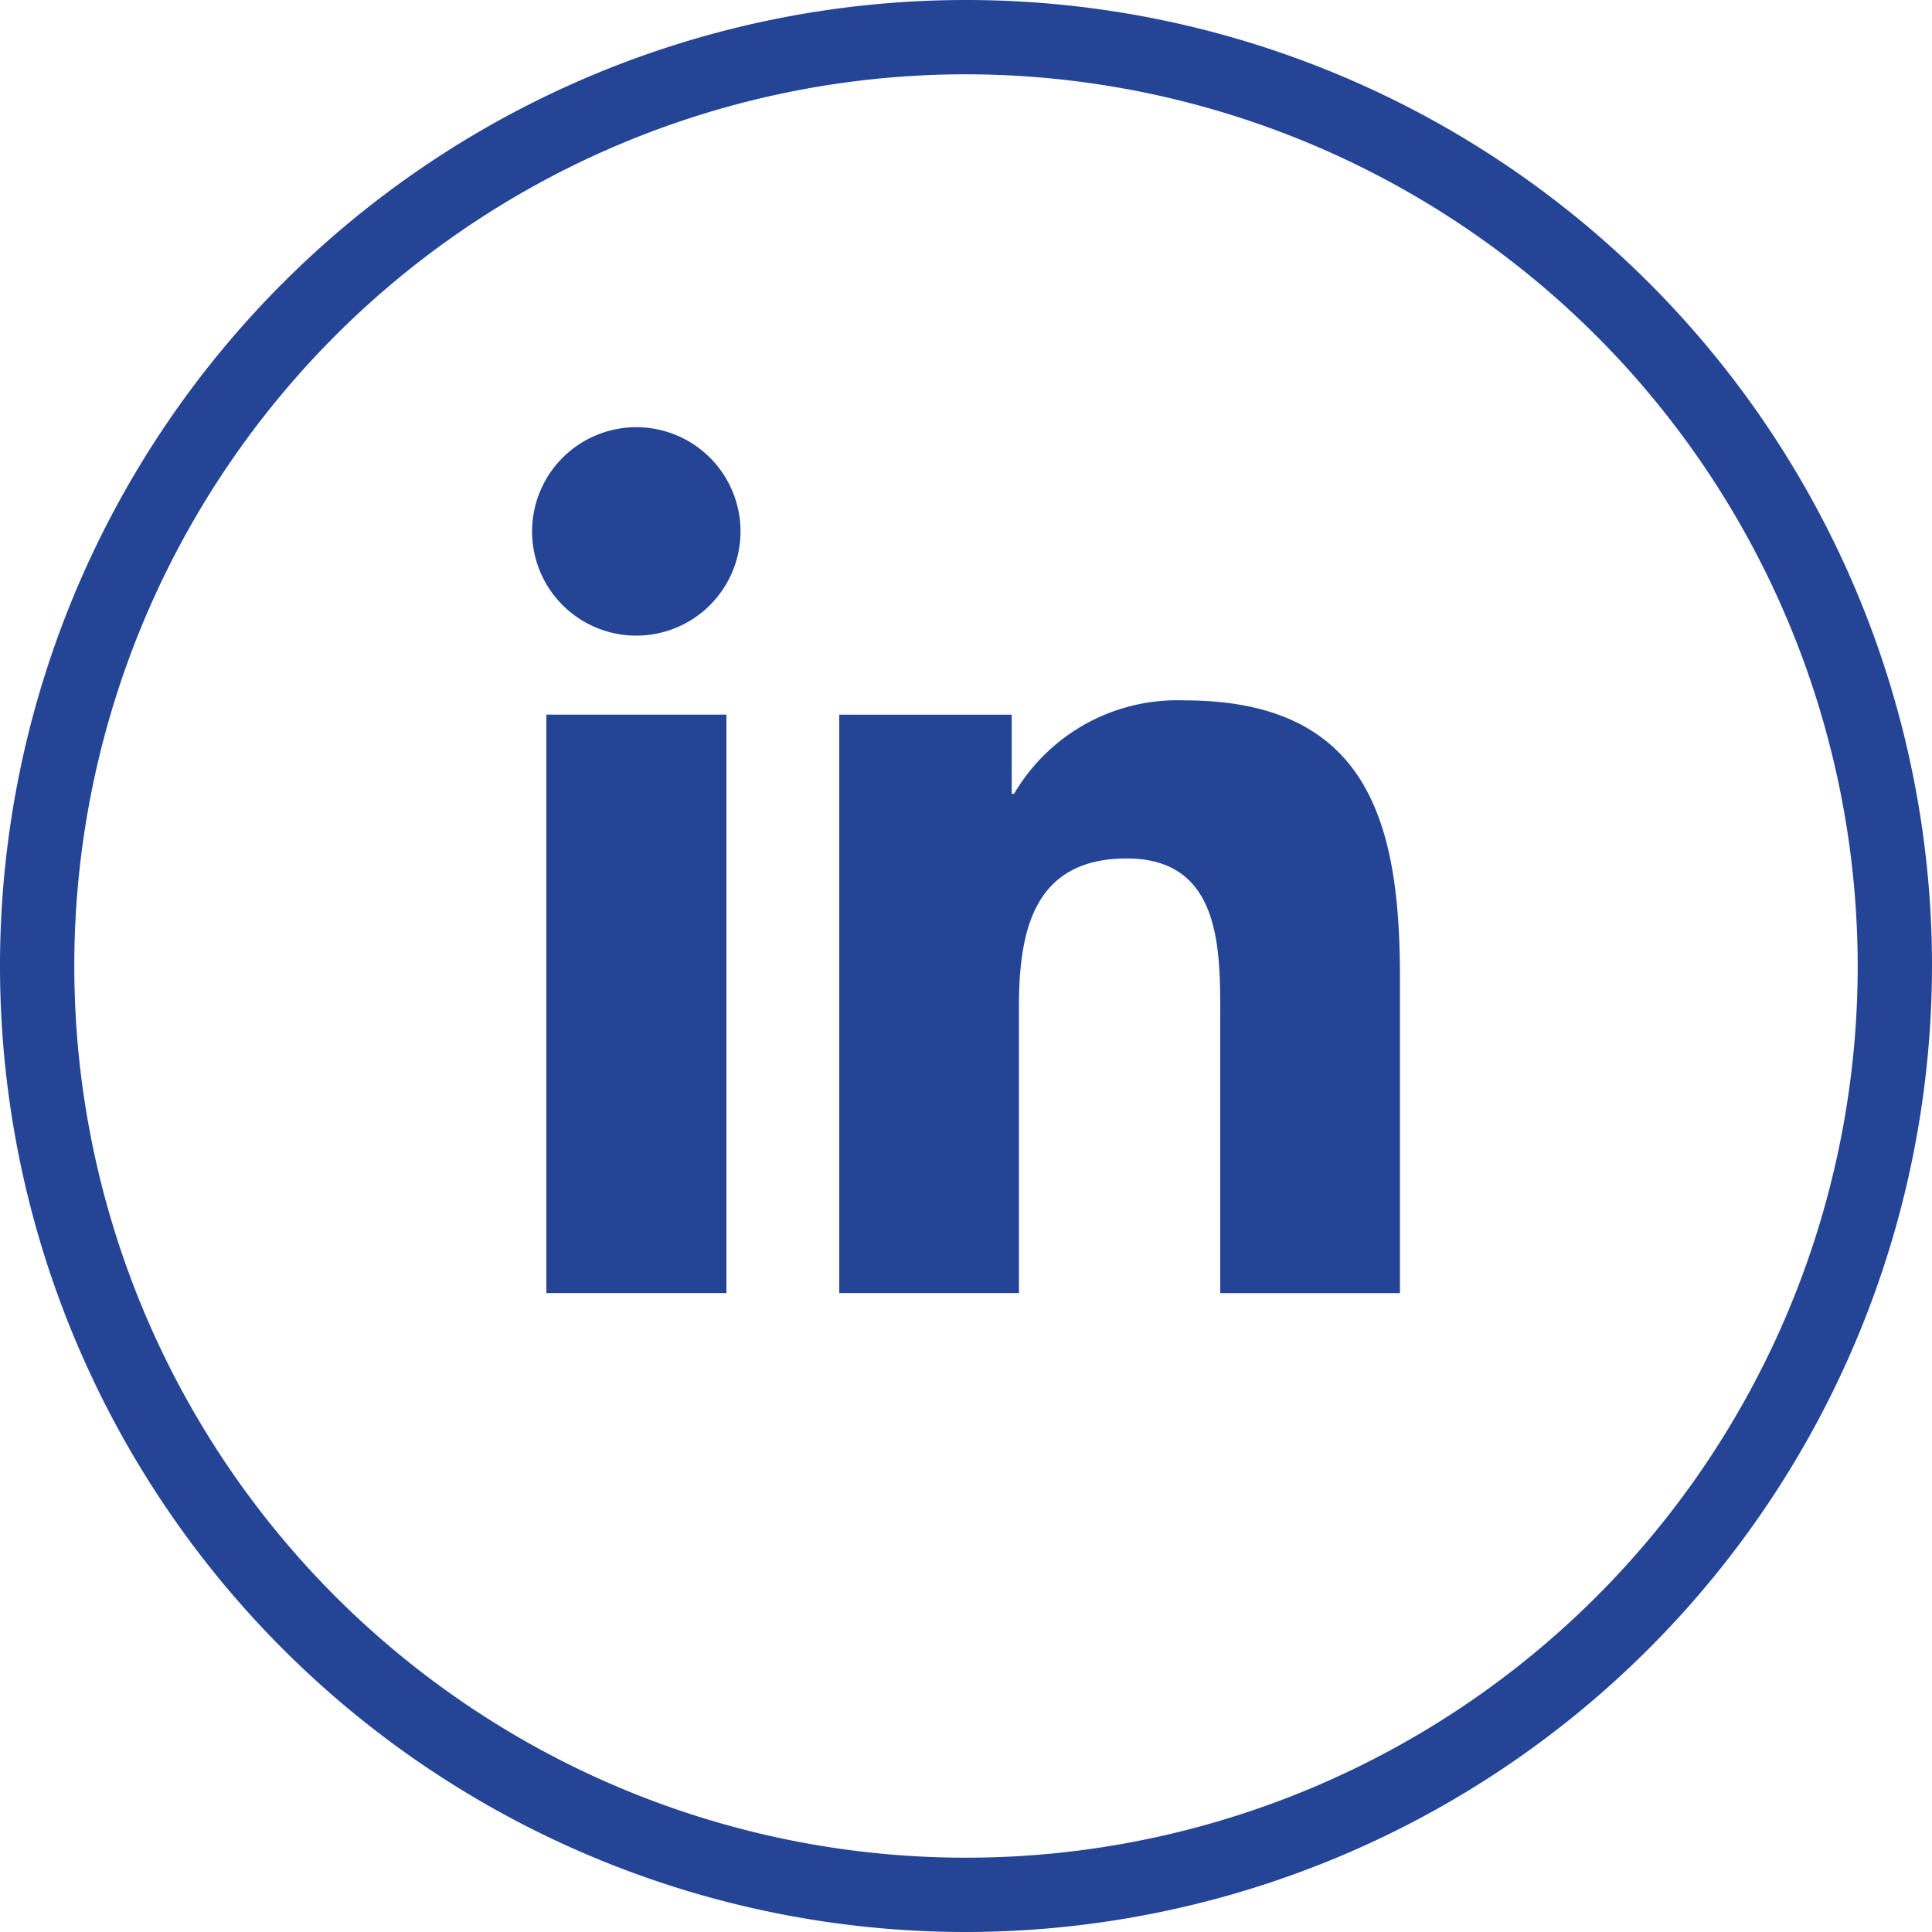 <?xml version="1.0" encoding="UTF-8"?>
<svg xmlns="http://www.w3.org/2000/svg" id="linkedin" width="35" height="35" viewBox="0 0 35 35">
  <g id="Grupo_56" data-name="Grupo 56">
    <path id="Trazado_9" data-name="Trazado 9" d="M65.97,290.395h3.262v10.479H65.97Zm1.632-5.207a1.888,1.888,0,1,1-1.891,1.887,1.889,1.889,0,0,1,1.891-1.887m3.674,15.686h3.255v-5.183c0-1.366.259-2.69,1.954-2.69,1.669,0,1.693,1.563,1.693,2.779v5.095h3.255v-5.747c0-2.822-.608-4.991-3.906-4.991a3.425,3.425,0,0,0-3.084,1.693H74.4v-1.434H71.276Z" transform="translate(-56.072 -277.449)" fill="#244496"></path>
    <g id="Grupo_55" data-name="Grupo 55">
      <path id="Trazado_10" data-name="Trazado 10" d="M64.014,304.772a17.5,17.5,0,1,1,17.5-17.5A17.52,17.52,0,0,1,64.014,304.772Zm0-33.654a16.154,16.154,0,1,0,16.154,16.154A16.172,16.172,0,0,0,64.014,271.118Z" transform="translate(-46.514 -269.772)" fill="#244496"></path>
    </g>
  </g>
</svg>
